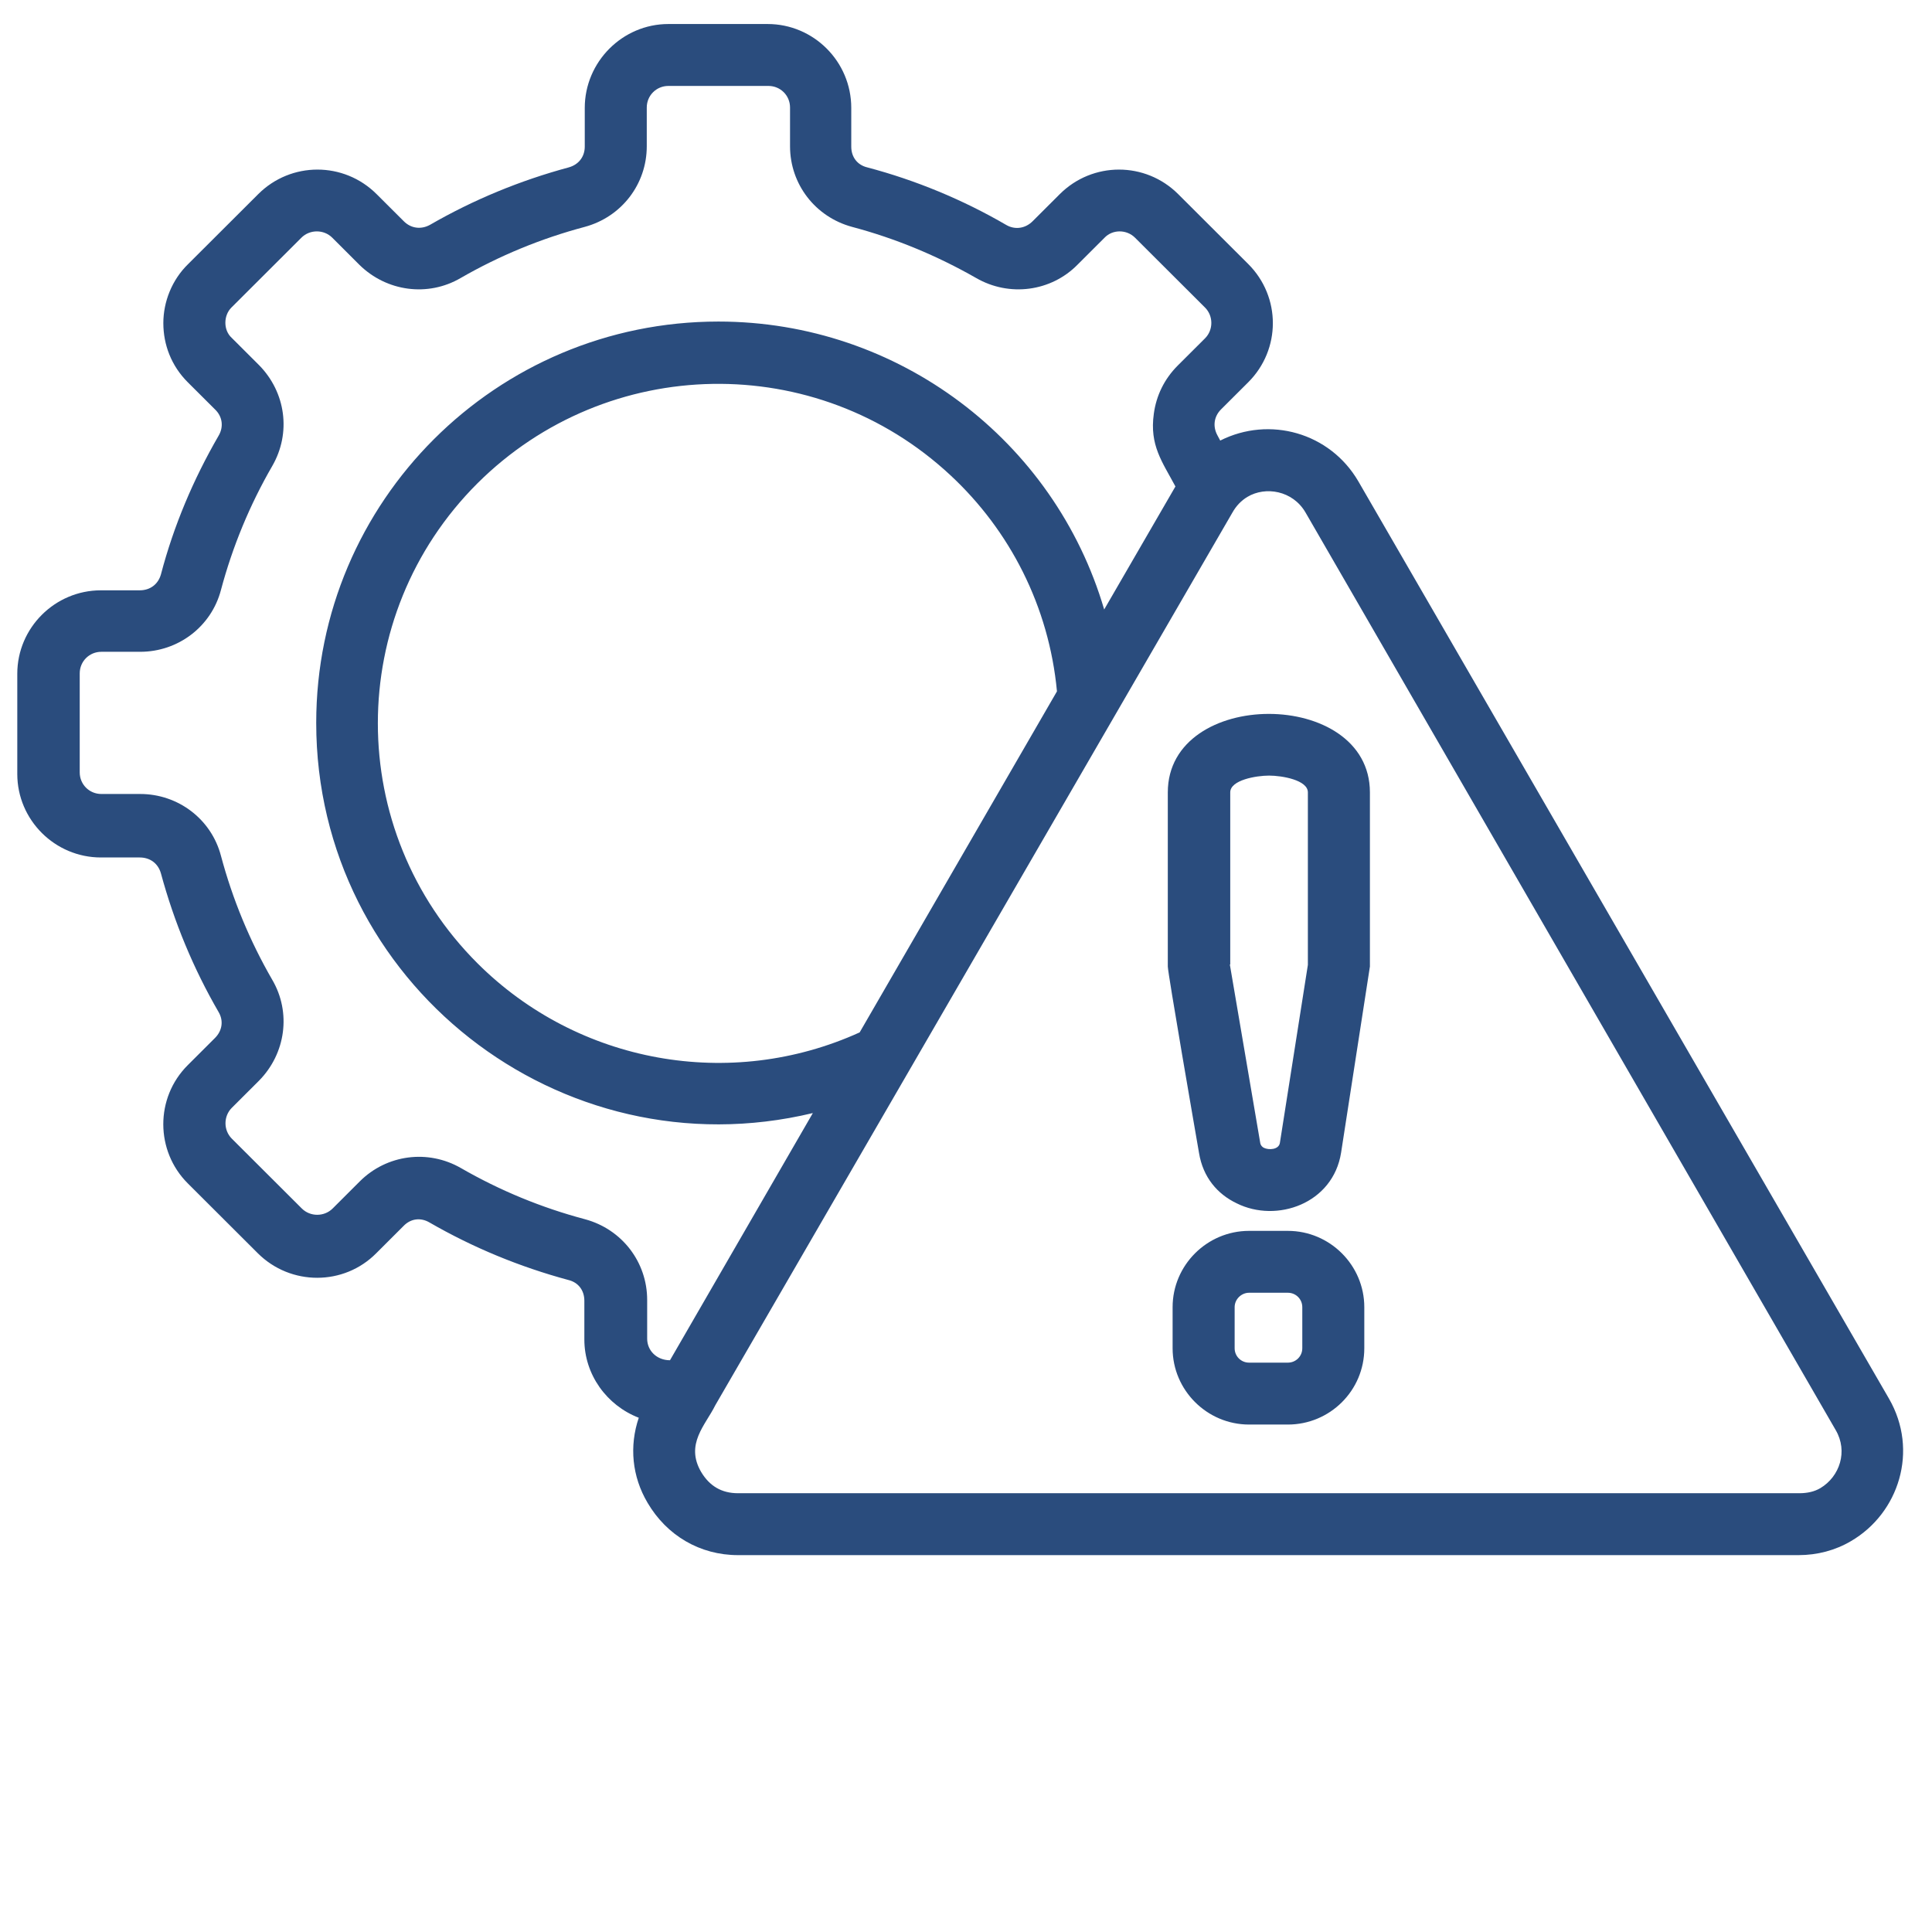<svg xmlns="http://www.w3.org/2000/svg" xmlns:xlink="http://www.w3.org/1999/xlink" width="400" viewBox="0 0 300 300" height="400" preserveAspectRatio="xMidYMid meet"><defs><clipPath id="b8181c0b05"><path d="M 2.578 3.73 L 296 3.73 L 296 241.48 L 2.578 241.48 Z M 2.578 3.73 " clip-rule="nonzero"></path></clipPath></defs><g clip-path="url(#b8181c0b05)"><path fill="#2A4C7D" d="M 111.059 218.227 C 109.566 221.266 106.336 224.242 108.883 228.582 C 110.188 230.754 112.051 231.867 114.598 231.867 L 279.395 231.867 C 280.637 231.867 281.758 231.621 282.688 231.062 C 285.672 229.266 286.977 225.359 285.051 222.07 L 202.715 79.57 C 200.727 76.16 196.5 75.477 193.703 77.152 C 192.773 77.711 191.965 78.516 191.344 79.633 Z M 186.184 179.035 C 185.625 175.812 181.336 151.07 181.336 150.078 L 181.336 123.039 C 181.336 106.793 212.719 106.793 212.719 123.039 L 212.719 150.078 L 208.246 178.973 C 207 186.91 198.238 189.949 192.027 186.848 C 189.043 185.422 186.805 182.82 186.184 179.035 Z M 190.969 149.766 L 195.691 177.484 C 195.754 177.859 196.004 178.105 196.25 178.23 C 196.996 178.602 198.551 178.539 198.738 177.484 L 203.086 149.828 L 203.086 123.039 C 203.086 121.117 199.047 120.434 197.059 120.434 C 195.07 120.434 191.031 121.117 191.031 123.039 L 191.031 149.766 Z M 182.082 209.359 L 182.082 202.973 C 182.082 196.461 187.426 191.129 193.953 191.129 L 199.98 191.129 C 206.504 191.129 211.848 196.461 211.848 202.973 L 211.848 209.359 C 211.848 215.934 206.504 221.203 199.98 221.203 L 193.953 221.203 C 187.426 221.203 182.082 215.871 182.082 209.359 Z M 191.715 202.973 L 191.715 209.359 C 191.715 210.598 192.711 211.59 193.953 211.59 L 199.98 211.59 C 201.223 211.59 202.219 210.598 202.219 209.359 L 202.219 202.973 C 202.219 201.73 201.223 200.738 199.98 200.738 L 193.953 200.738 C 192.773 200.738 191.715 201.73 191.715 202.973 Z M 99.188 220.148 C 94.215 218.227 90.738 213.453 90.738 207.996 L 90.738 201.98 C 90.738 200.367 89.805 199.129 88.25 198.754 C 80.672 196.707 73.461 193.73 66.688 189.824 C 65.32 189.02 63.77 189.207 62.648 190.383 L 58.422 194.602 C 53.391 199.684 45.125 199.684 40.031 194.602 L 29.156 183.75 C 24.121 178.727 24.059 170.477 29.156 165.395 L 33.383 161.176 C 34.5 160.059 34.75 158.512 33.941 157.145 C 30.027 150.387 27.043 143.195 24.992 135.629 C 24.559 134.078 23.312 133.148 21.699 133.148 L 15.672 133.148 C 8.523 133.148 2.684 127.32 2.684 120.188 L 2.684 104.621 C 2.684 97.492 8.523 91.664 15.672 91.664 L 21.699 91.664 C 23.312 91.664 24.559 90.73 24.992 89.184 C 26.98 81.617 30.027 74.422 33.941 67.664 C 34.75 66.301 34.562 64.688 33.383 63.57 L 29.156 59.355 C 26.609 56.812 25.363 53.527 25.363 50.176 C 25.363 46.891 26.672 43.48 29.219 41 L 40.094 30.148 C 45.188 25.062 53.391 25.062 58.484 30.148 L 62.711 34.363 C 63.828 35.48 65.383 35.668 66.75 34.922 C 73.523 31.016 80.73 28.039 88.312 25.992 C 89.867 25.559 90.801 24.32 90.801 22.77 L 90.801 16.754 C 90.801 9.621 96.641 3.73 103.785 3.73 L 119.195 3.73 C 126.344 3.73 132.184 9.559 132.184 16.754 L 132.184 22.77 C 132.184 24.379 133.117 25.621 134.672 25.992 C 142.188 27.977 149.523 31.016 156.234 34.922 C 157.602 35.727 159.215 35.48 160.336 34.363 L 164.559 30.148 C 169.656 25.062 177.859 25.062 182.953 30.148 L 193.828 41 C 198.922 46.086 198.922 54.27 193.828 59.355 L 189.602 63.57 C 188.484 64.688 188.297 66.238 189.043 67.602 C 189.168 67.852 189.355 68.16 189.477 68.41 C 197.121 64.562 206.504 67.168 210.918 74.734 L 293.316 217.172 C 297.977 225.234 294.867 234.969 287.41 239.309 C 284.988 240.738 282.191 241.48 279.27 241.48 L 114.598 241.48 C 108.695 241.48 103.539 238.441 100.555 233.355 C 98.133 229.266 97.695 224.551 99.188 220.148 Z M 182.52 75.539 C 180.469 71.695 178.48 69.152 179.164 64.254 C 179.535 61.465 180.777 58.859 182.891 56.75 L 187.117 52.535 C 188.422 51.23 188.422 49.062 187.117 47.758 L 176.242 36.906 C 174.938 35.605 172.762 35.605 171.52 36.906 L 167.293 41.125 C 163.191 45.277 156.73 46.145 151.574 43.168 C 145.484 39.695 139.082 37.031 132.309 35.23 C 126.594 33.684 122.676 28.598 122.676 22.707 L 122.676 16.691 C 122.676 14.832 121.188 13.344 119.32 13.344 L 103.785 13.344 C 101.922 13.344 100.43 14.832 100.43 16.691 L 100.43 22.707 C 100.43 28.598 96.516 33.684 90.801 35.23 C 84.027 37.031 77.562 39.695 71.535 43.168 C 66.441 46.145 60.039 45.277 55.812 41.125 L 51.59 36.906 C 50.285 35.605 48.109 35.605 46.805 36.906 L 35.93 47.758 C 35.309 48.379 34.996 49.246 34.996 50.113 C 34.996 50.984 35.309 51.852 35.992 52.473 L 40.215 56.688 C 44.379 60.906 45.25 67.23 42.266 72.379 C 38.789 78.391 36.117 84.84 34.312 91.602 C 32.82 97.305 27.664 101.211 21.762 101.211 L 15.734 101.211 C 13.867 101.211 12.379 102.699 12.379 104.562 L 12.379 119.938 C 12.379 121.801 13.867 123.289 15.734 123.289 L 21.762 123.289 C 27.664 123.289 32.82 127.195 34.312 132.898 C 36.117 139.66 38.789 146.109 42.266 152.125 C 45.25 157.207 44.379 163.594 40.215 167.812 L 35.992 172.027 C 34.688 173.332 34.688 175.5 35.992 176.805 L 46.867 187.656 C 48.172 188.957 50.344 188.957 51.652 187.656 L 55.875 183.438 C 60.039 179.285 66.441 178.414 71.598 181.391 C 77.625 184.863 84.086 187.531 90.859 189.328 C 96.578 190.879 100.492 195.965 100.492 201.855 L 100.492 207.871 C 100.492 209.73 101.984 211.219 104.035 211.219 L 126.219 172.836 C 86.945 182.262 49.102 152.559 49.102 112.25 C 49.102 77.832 77.066 49.93 111.555 49.93 C 139.516 49.93 163.75 68.41 171.457 94.641 Z M 133.488 160.309 L 164.125 107.352 C 162.883 94.145 156.793 82.359 147.594 73.805 C 126.777 54.395 94.34 54.953 74.145 75.043 C 53.516 95.633 53.516 128.992 74.145 149.582 C 89.742 165.145 113.418 169.426 133.488 160.309 Z M 133.488 160.309 " fill-opacity="1" fill-rule="nonzero"></path></g></svg>